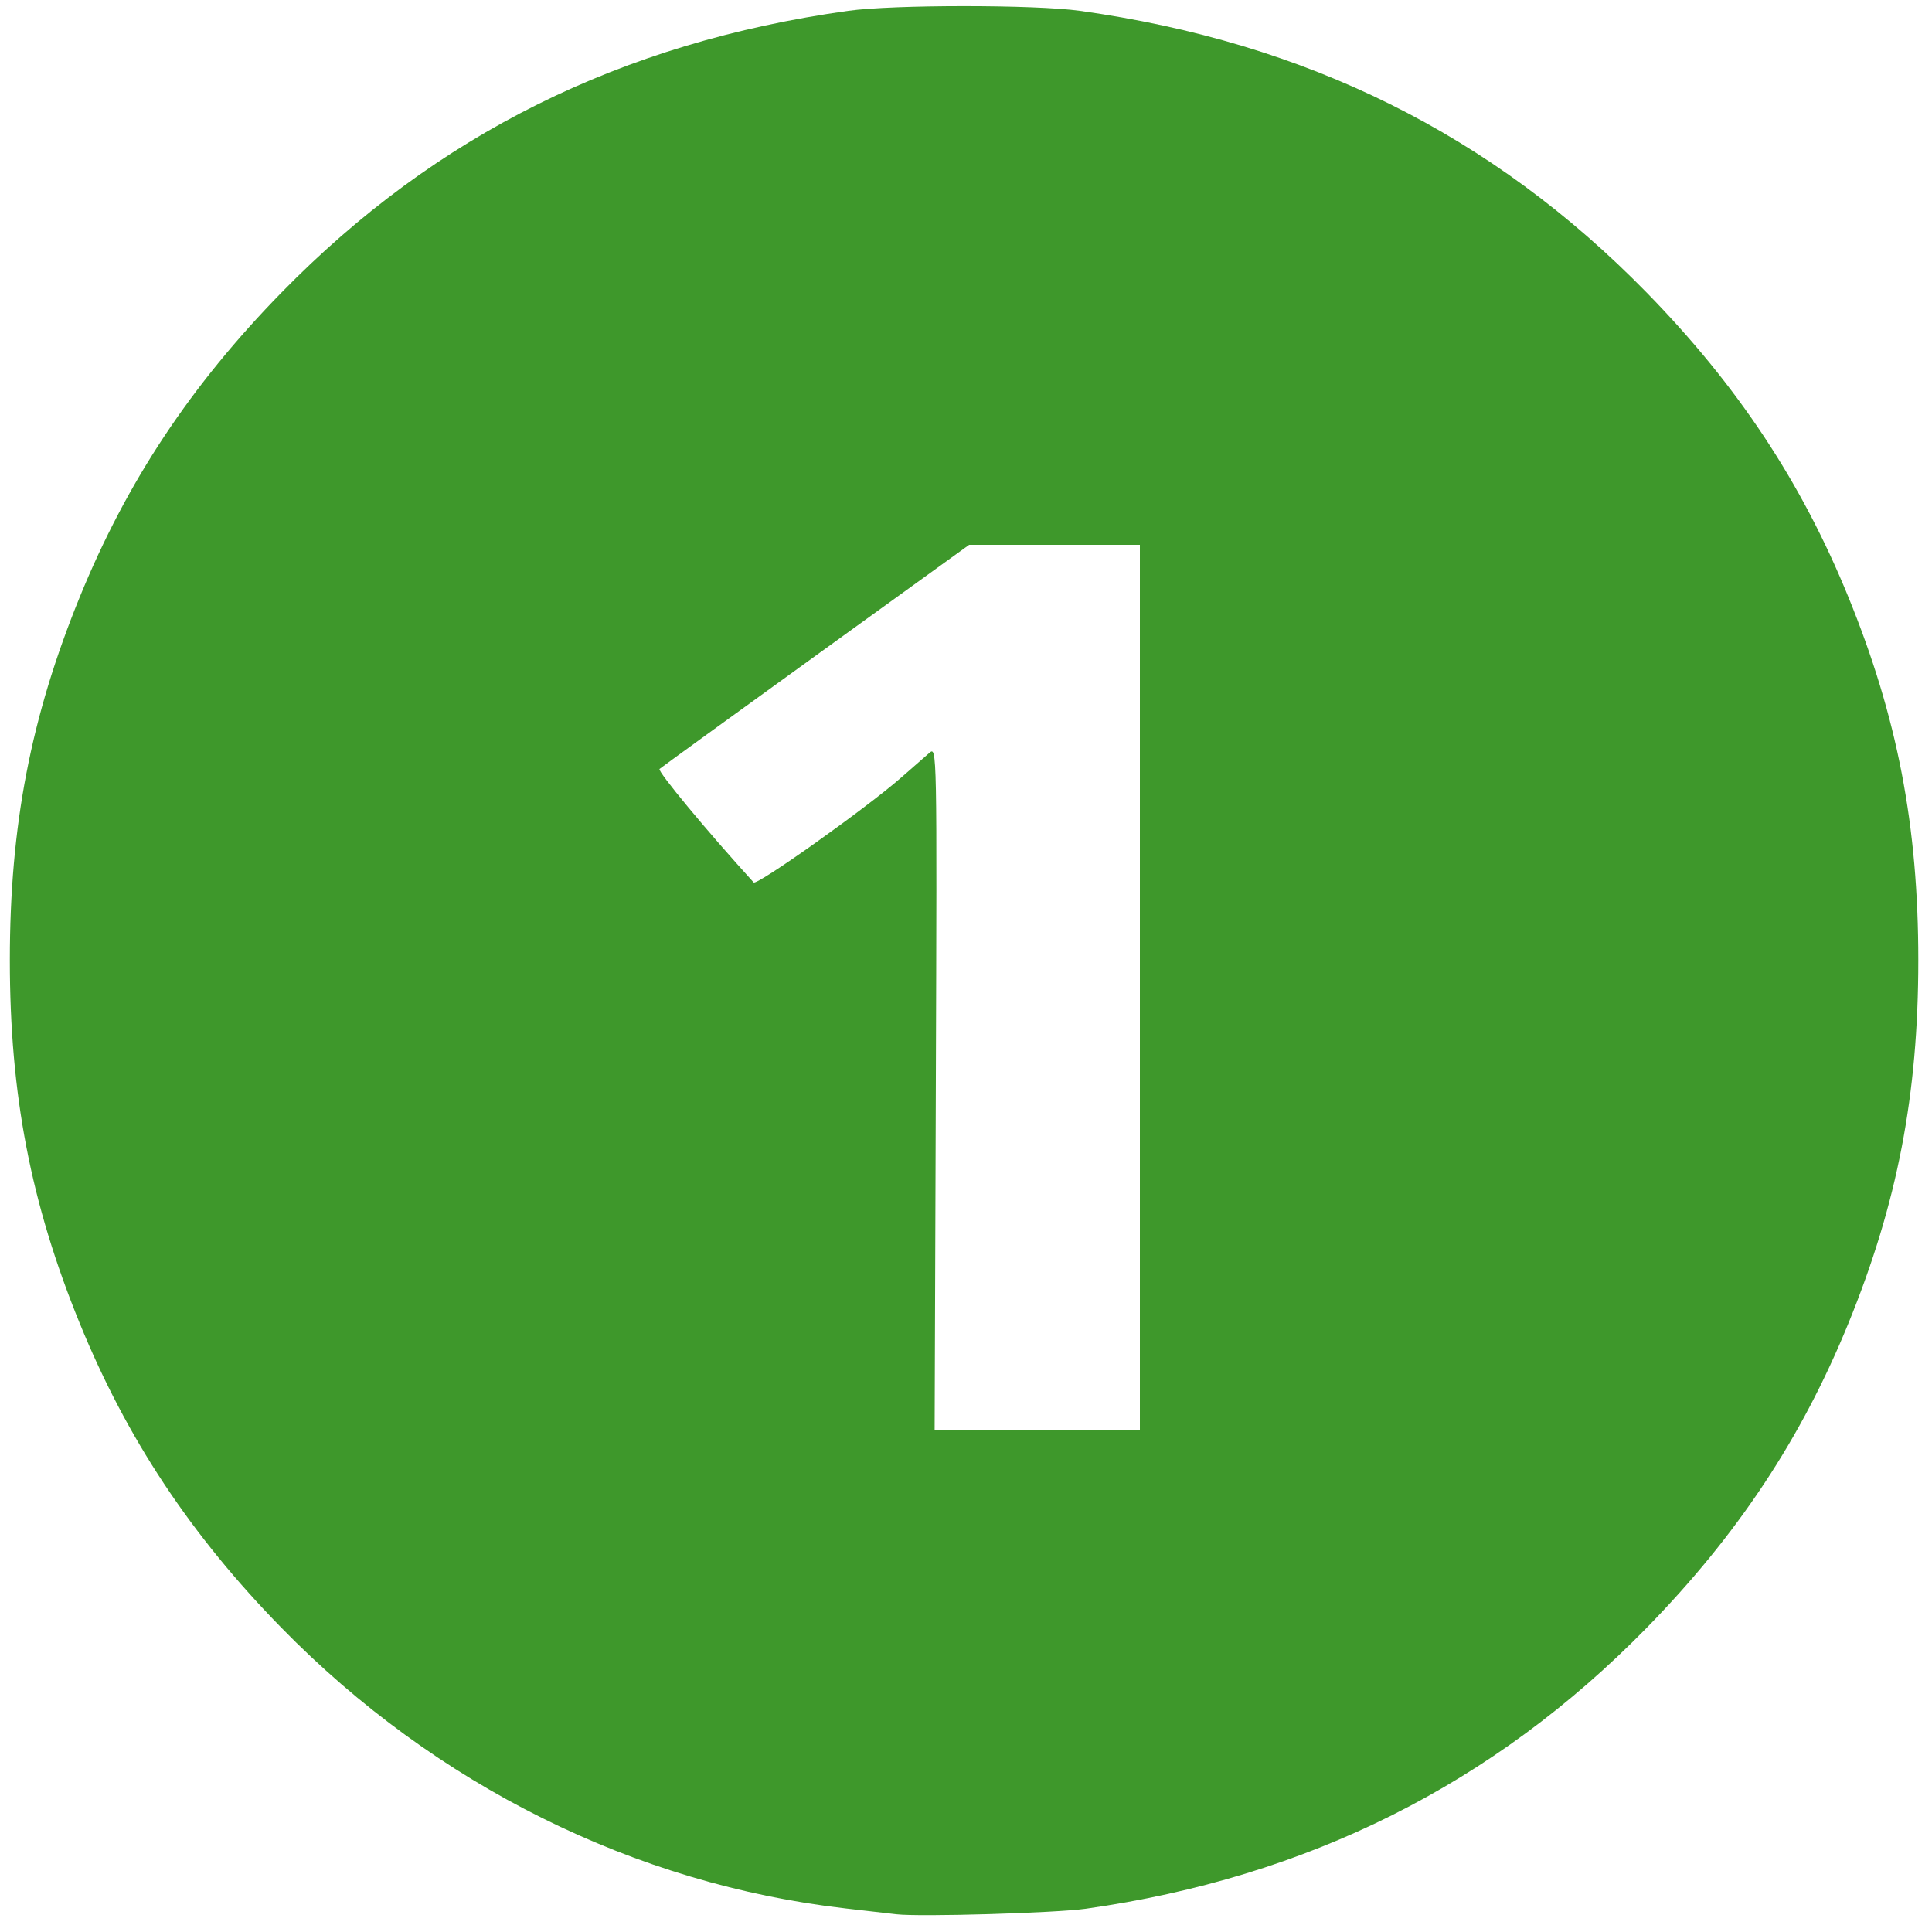 <?xml version="1.0" encoding="UTF-8" standalone="no"?>
<!-- Created with Inkscape (http://www.inkscape.org/) -->

<svg
   xmlns:dc="http://purl.org/dc/elements/1.1/"
   xmlns:cc="http://creativecommons.org/ns#"
   xmlns:rdf="http://www.w3.org/1999/02/22-rdf-syntax-ns#"
   xmlns:svg="http://www.w3.org/2000/svg"
   xmlns="http://www.w3.org/2000/svg"
   xmlns:sodipodi="http://sodipodi.sourceforge.net/DTD/sodipodi-0.dtd"
   xmlns:inkscape="http://www.inkscape.org/namespaces/inkscape"
   id="svg9243"
   version="1.1"
   inkscape:version="0.91 r13725"
   width="500"
   height="500"
   viewBox="0 0 500 500"
   sodipodi:docname="1.svg">
  <defs
     id="defs9247" />
  <sodipodi:namedview
     pagecolor="#ffffff"
     bordercolor="#666666"
     borderopacity="1"
     objecttolerance="10"
     gridtolerance="10"
     guidetolerance="10"
     inkscape:pageopacity="0"
     inkscape:pageshadow="2"
     inkscape:window-width="1858"
     inkscape:window-height="1057"
     id="namedview9245"
     showgrid="false"
     inkscape:zoom="0.472"
     inkscape:cx="250"
     inkscape:cy="250"
     inkscape:window-x="54"
     inkscape:window-y="-8"
     inkscape:window-maximized="1"
     inkscape:current-layer="svg9243" />
  <path
     style="fill:#3e982b;fill-opacity:1"
     d="m 232,495.417 c -1.925,-0.224 -7.775,-0.896 -13,-1.493 C 164.379,487.687 112.711,462.018 72.907,421.346 49.386,397.312 32.786,372.269 20.644,342.5 7.954,311.388 2.545,283.297 2.545,248.5 c 0,-34.797 5.409,-62.888 18.099,-94 C 32.786,124.731 49.386,99.688 72.907,75.654 112.876,34.812 160.784,11.004 219.5,2.802 c 11.612,-1.622 48.388,-1.622 60,0 58.716,8.202 106.624,32.01 146.593,72.852 23.521,24.034 40.121,49.077 52.263,78.846 12.69,31.112 18.099,59.203 18.099,94 0,34.797 -5.409,62.888 -18.099,94 -12.142,29.769 -28.742,54.812 -52.263,78.846 C 386.517,461.786 338.441,485.855 281,493.986 c -7.844,1.11 -42.952,2.136 -49,1.431 z M 295,255.5 295,141 l -22.093,0 -22.093,0 -39.657,28.645 c -21.811,15.755 -40.022,28.967 -40.468,29.361 -0.617,0.545 12.43,16.273 24.356,29.362 0.83,0.911 29.048,-19.14 38.155,-27.112 2.915,-2.552 6.2,-5.426 7.3,-6.388 1.998,-1.747 2,-1.677 1.691,86.692 L 241.882,370 268.441,370 295,370 295,255.5 Z"
     id="path9793"
     inkscape:connector-curvature="0" />
</svg>

